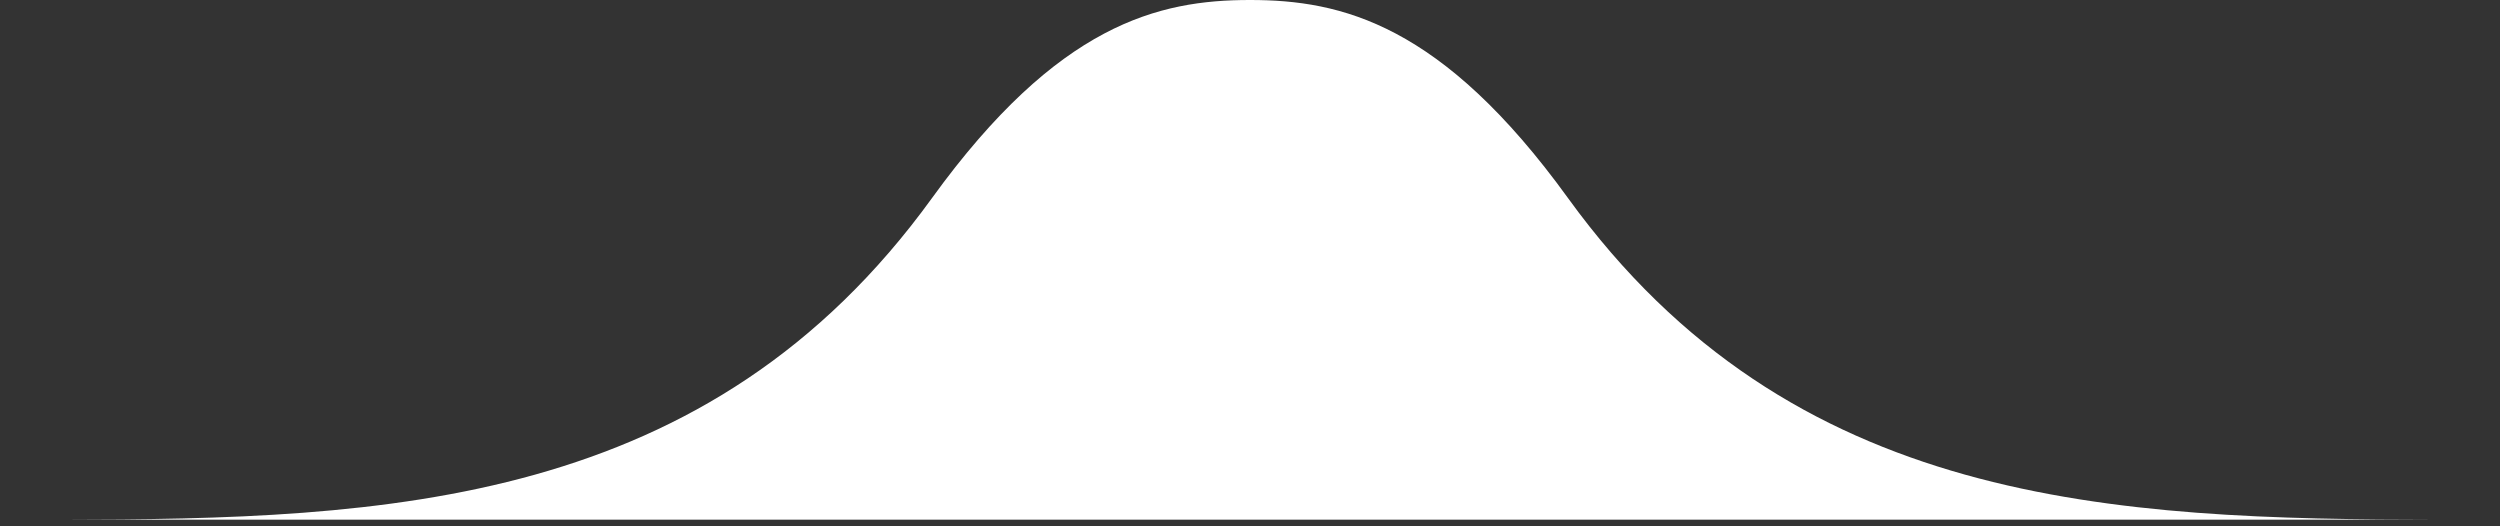 <?xml version="1.0" encoding="UTF-8"?> <svg xmlns="http://www.w3.org/2000/svg" width="342" height="72" viewBox="0 0 342 72" fill="none"><rect x="0" y="0" width="342" height="72" fill="#333333" stroke="none"/> <path fill-rule="evenodd" clip-rule="evenodd" d="M171 0C158.5 0 144.76 3.243 127.5 27.093C96.894 69.383 52.985 71.043 8.301 71.093H0C0.923 71.093 1.846 71.093 2.768 71.093C4.613 71.094 6.458 71.095 8.301 71.093H171H333.699C335.542 71.095 337.387 71.094 339.232 71.093C340.154 71.093 341.077 71.093 342 71.093H333.699C289.015 71.043 245.106 69.383 214.5 27.093C197.24 3.243 183.5 0 171 0Z" fill="white"></path> </svg> 